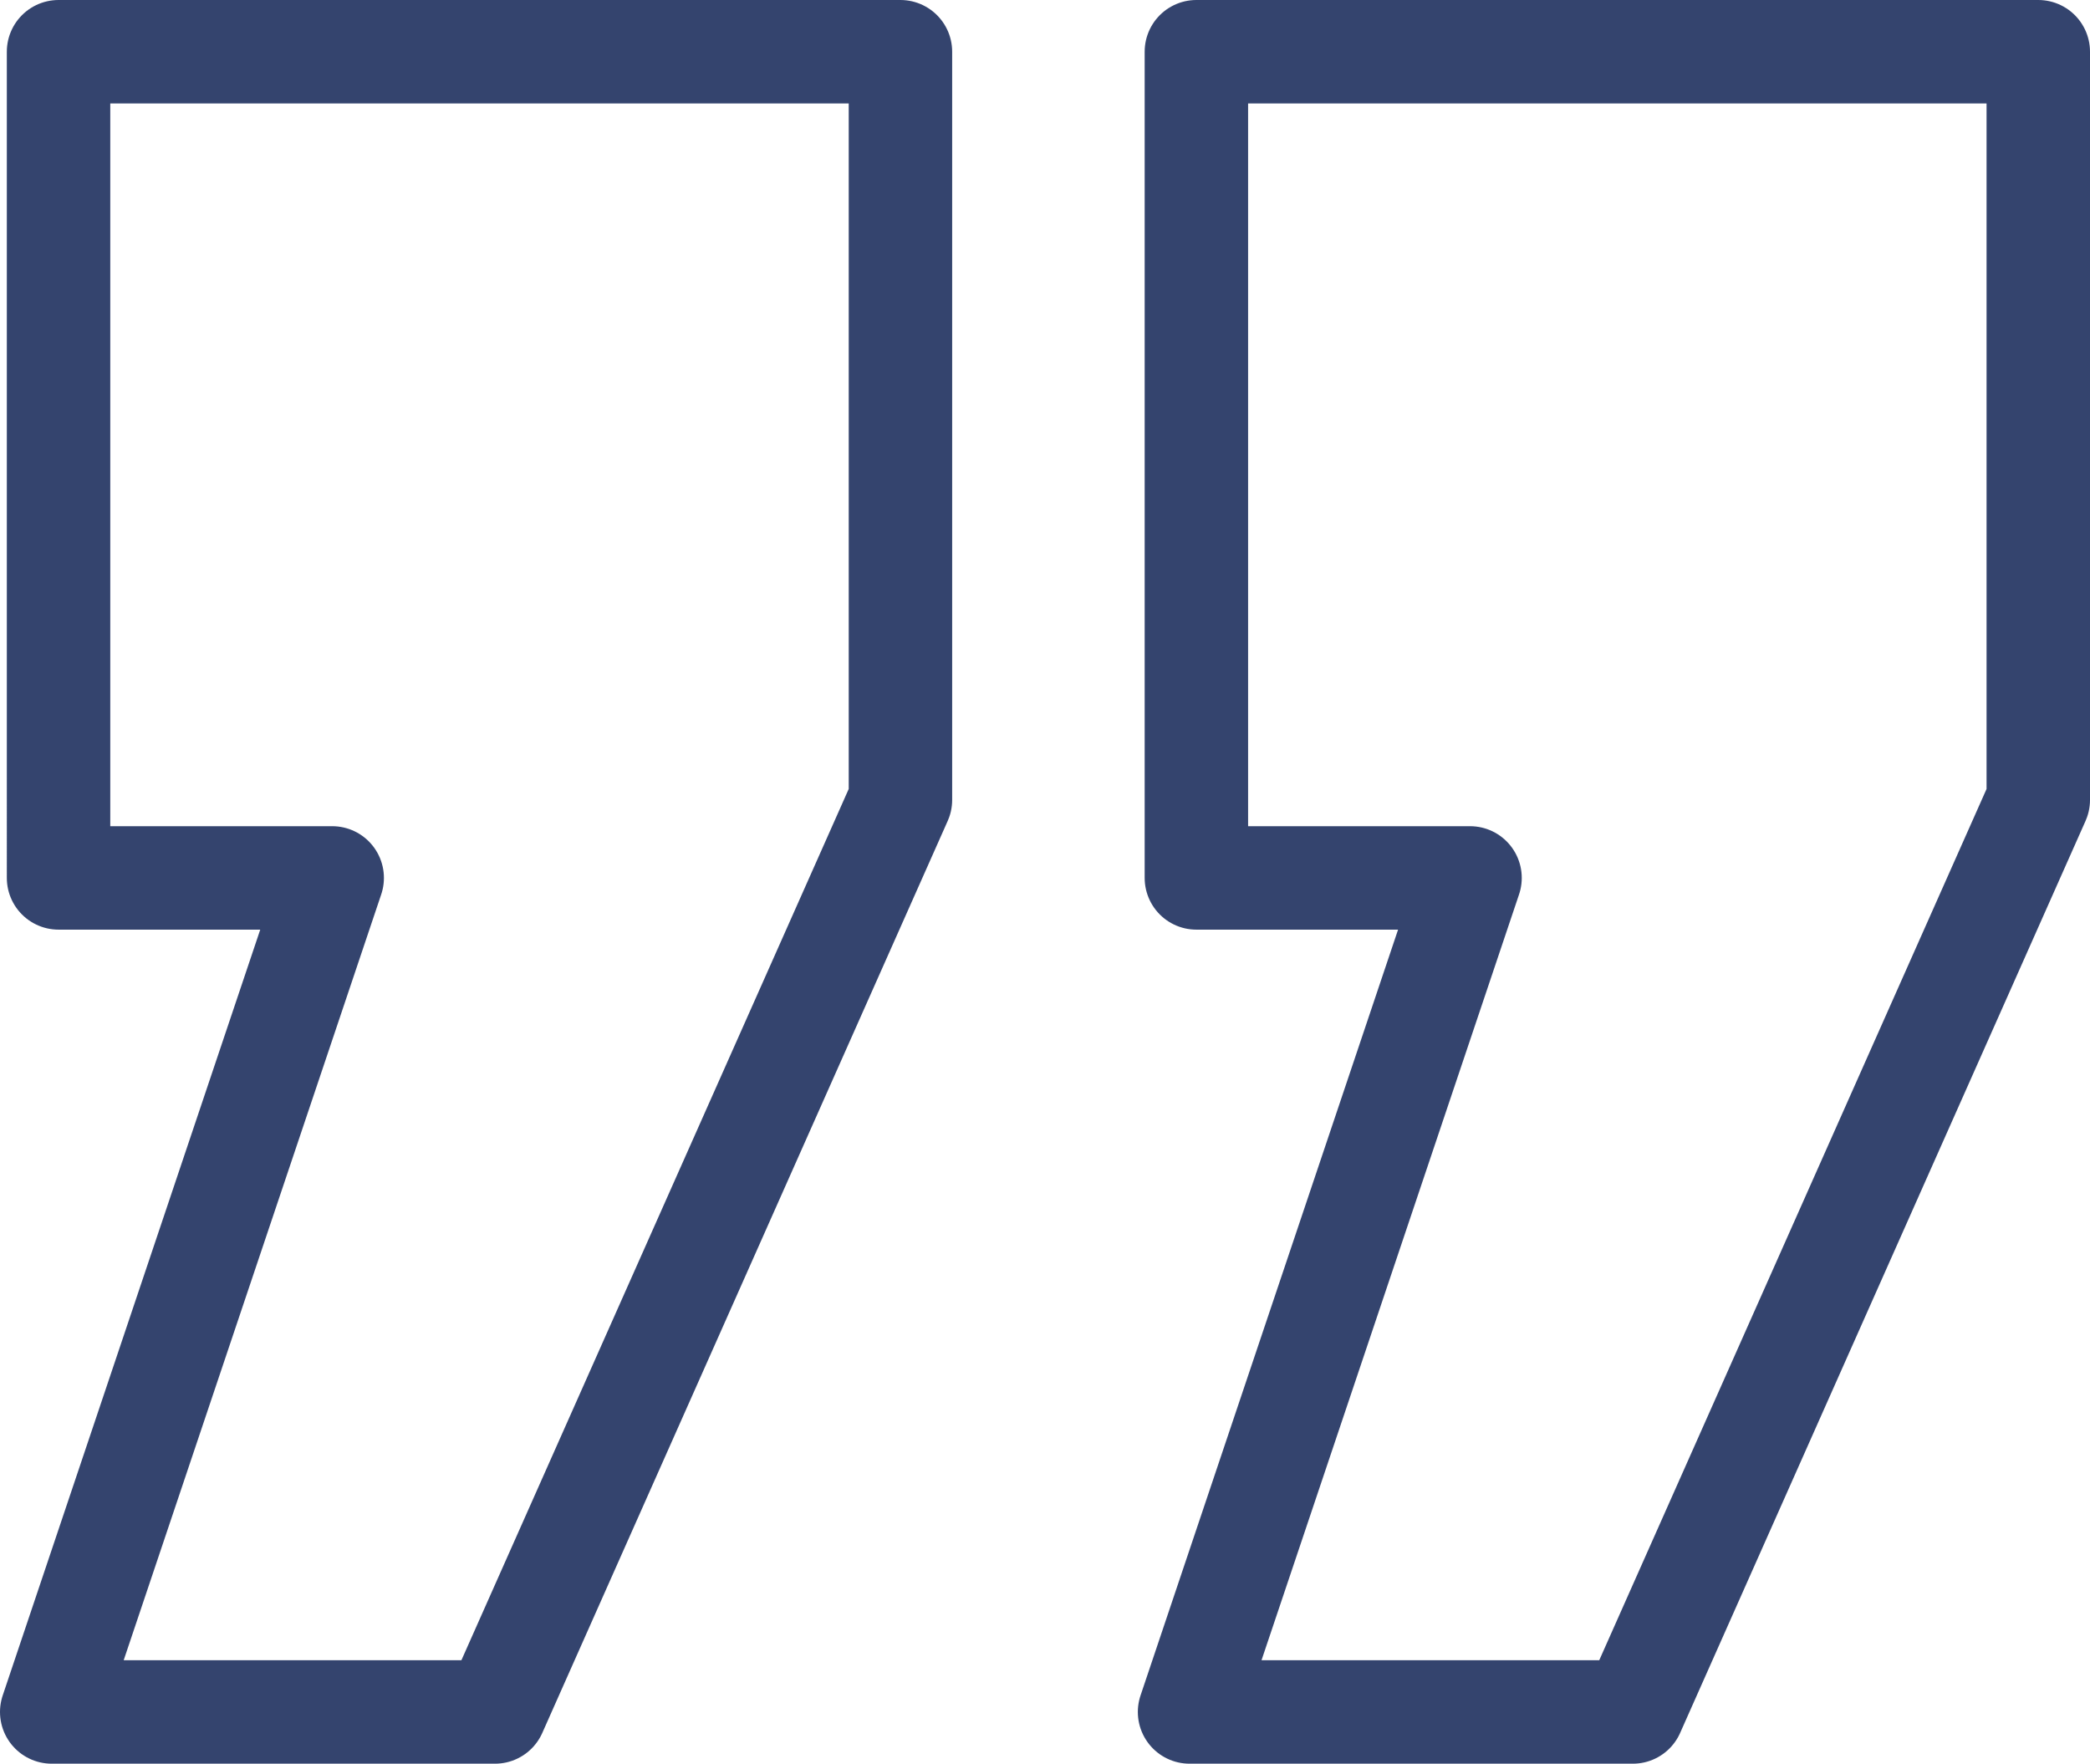 <svg xmlns="http://www.w3.org/2000/svg" width="40.41" height="34.1" viewBox="0 0 40.41 34.1">
  <g id="Group_7" data-name="Group 7" transform="translate(-1518.948 -1264.9)">
    <g id="Layer_3" data-name="Layer 3" transform="translate(1284.398 1190.71)">
      <path id="Path_63" data-name="Path 63" d="M244.121,107.29H235.55l5.423-16.126h-5.291V75.19H251.96V89.656Z" fill="none" stroke="#34446e" stroke-linecap="round" stroke-linejoin="round" stroke-width="2"/>
    </g>
    <g id="Layer_3-2" data-name="Layer 3" transform="translate(1306.398 1190.71)">
      <path id="Path_63-2" data-name="Path 63" d="M244.121,107.29H235.55l5.423-16.126h-5.291V75.19H251.96V89.656Z" fill="none" stroke="#34446e" stroke-linecap="round" stroke-linejoin="round" stroke-width="2"/>
    </g>
  </g>
</svg>
